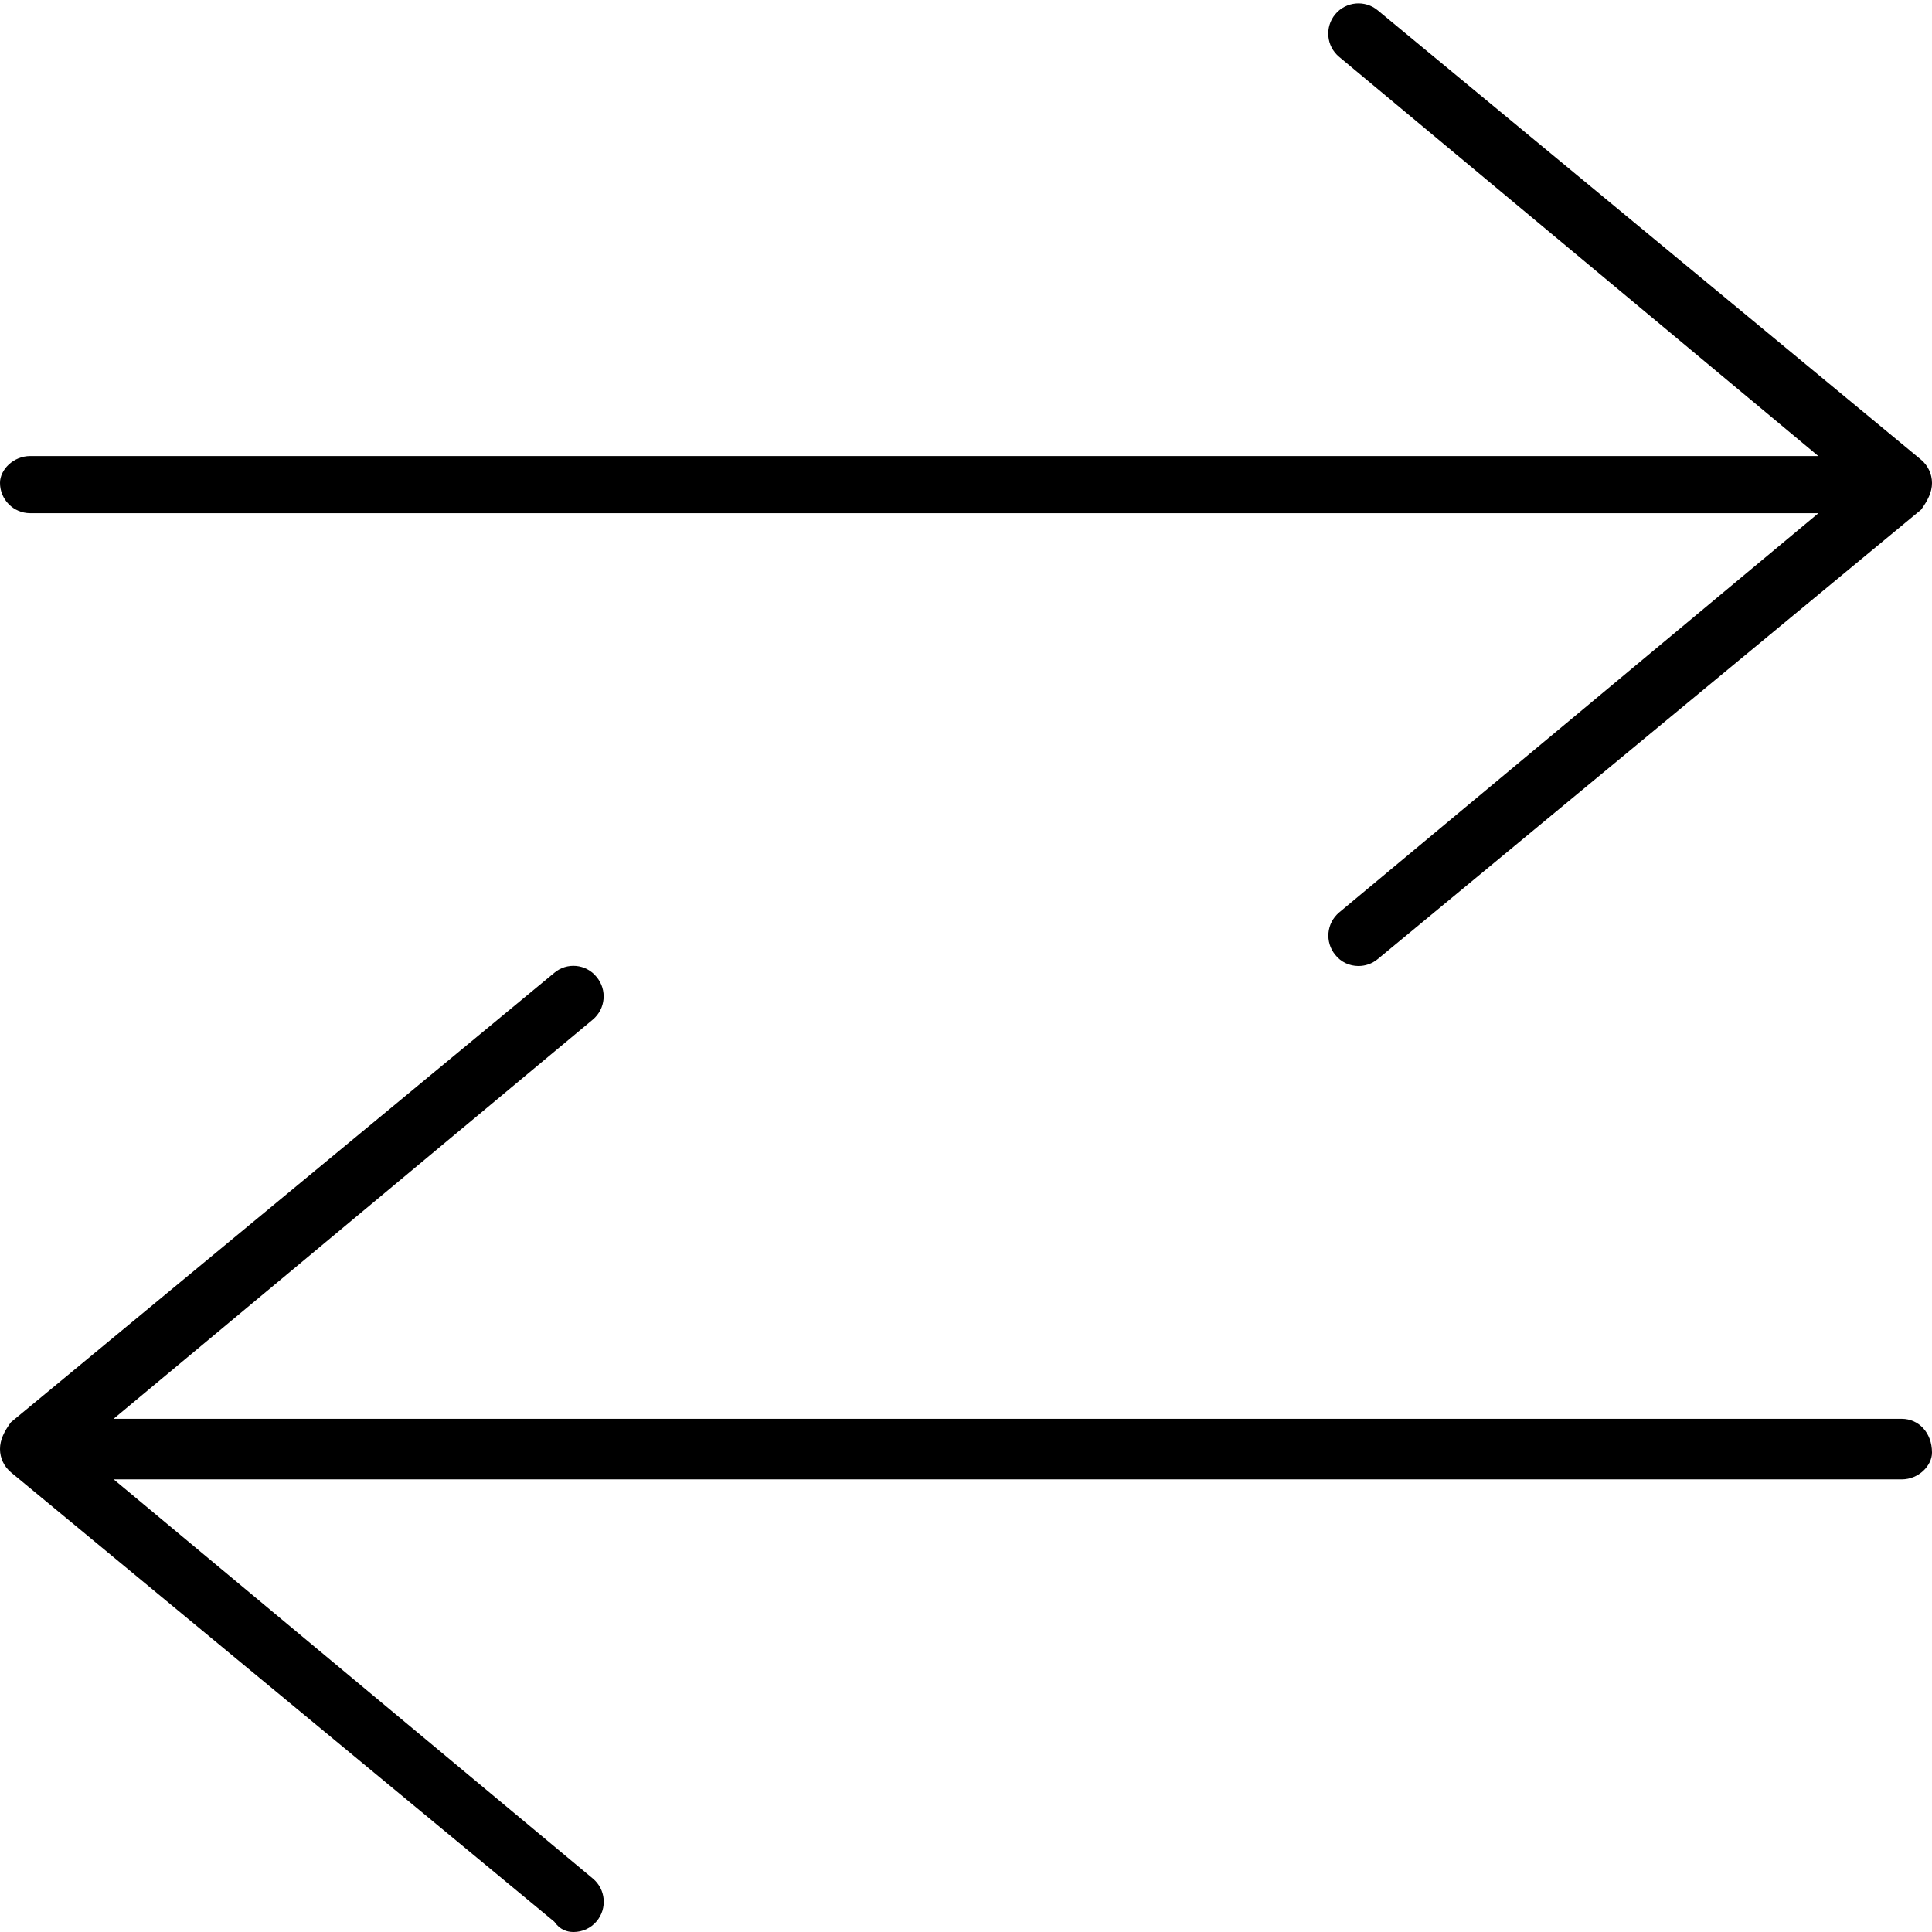 <svg xmlns="http://www.w3.org/2000/svg" viewBox="0 0 512 512"><!--! Font Awesome Pro 6.0.0-alpha3 by @fontawesome - https://fontawesome.com License - https://fontawesome.com/license (Commercial License) --><path d="M504 376H30.1l127-105.8c3.391-2.844 3.844-7.875 1.016-11.28C155.3 255.4 150.2 255 146.9 257.8l-144 119.1C1.063 379.4 0 381.6 0 384s1.062 4.625 2.875 6.156l144 119.1C148.4 511.4 150.2 512 152 512c2.281 0 4.562-.969 6.141-2.875c2.828-3.406 2.375-8.437-1.016-11.28l-127-105.8H504c4.422 0 8-3.594 8-7.1C512 379.6 508.4 376 504 376zM8 136h473.9l-127 105.8c-3.391 2.844-3.844 7.875-1.016 11.28C355.4 255 357.7 256 360 256c1.812 0 3.625-.594 5.125-1.844l144-119.1C510.9 132.6 512 130.4 512 128c0-2.375-1.062-4.625-2.875-6.156l-144-119.1c-3.359-2.812-8.422-2.375-11.27 1.031c-2.828 3.406-2.375 8.437 1.016 11.28l127 105.8H8c-4.422 0-8 3.594-8 7.1C0 132.4 3.578 136 8 136z"/></svg>